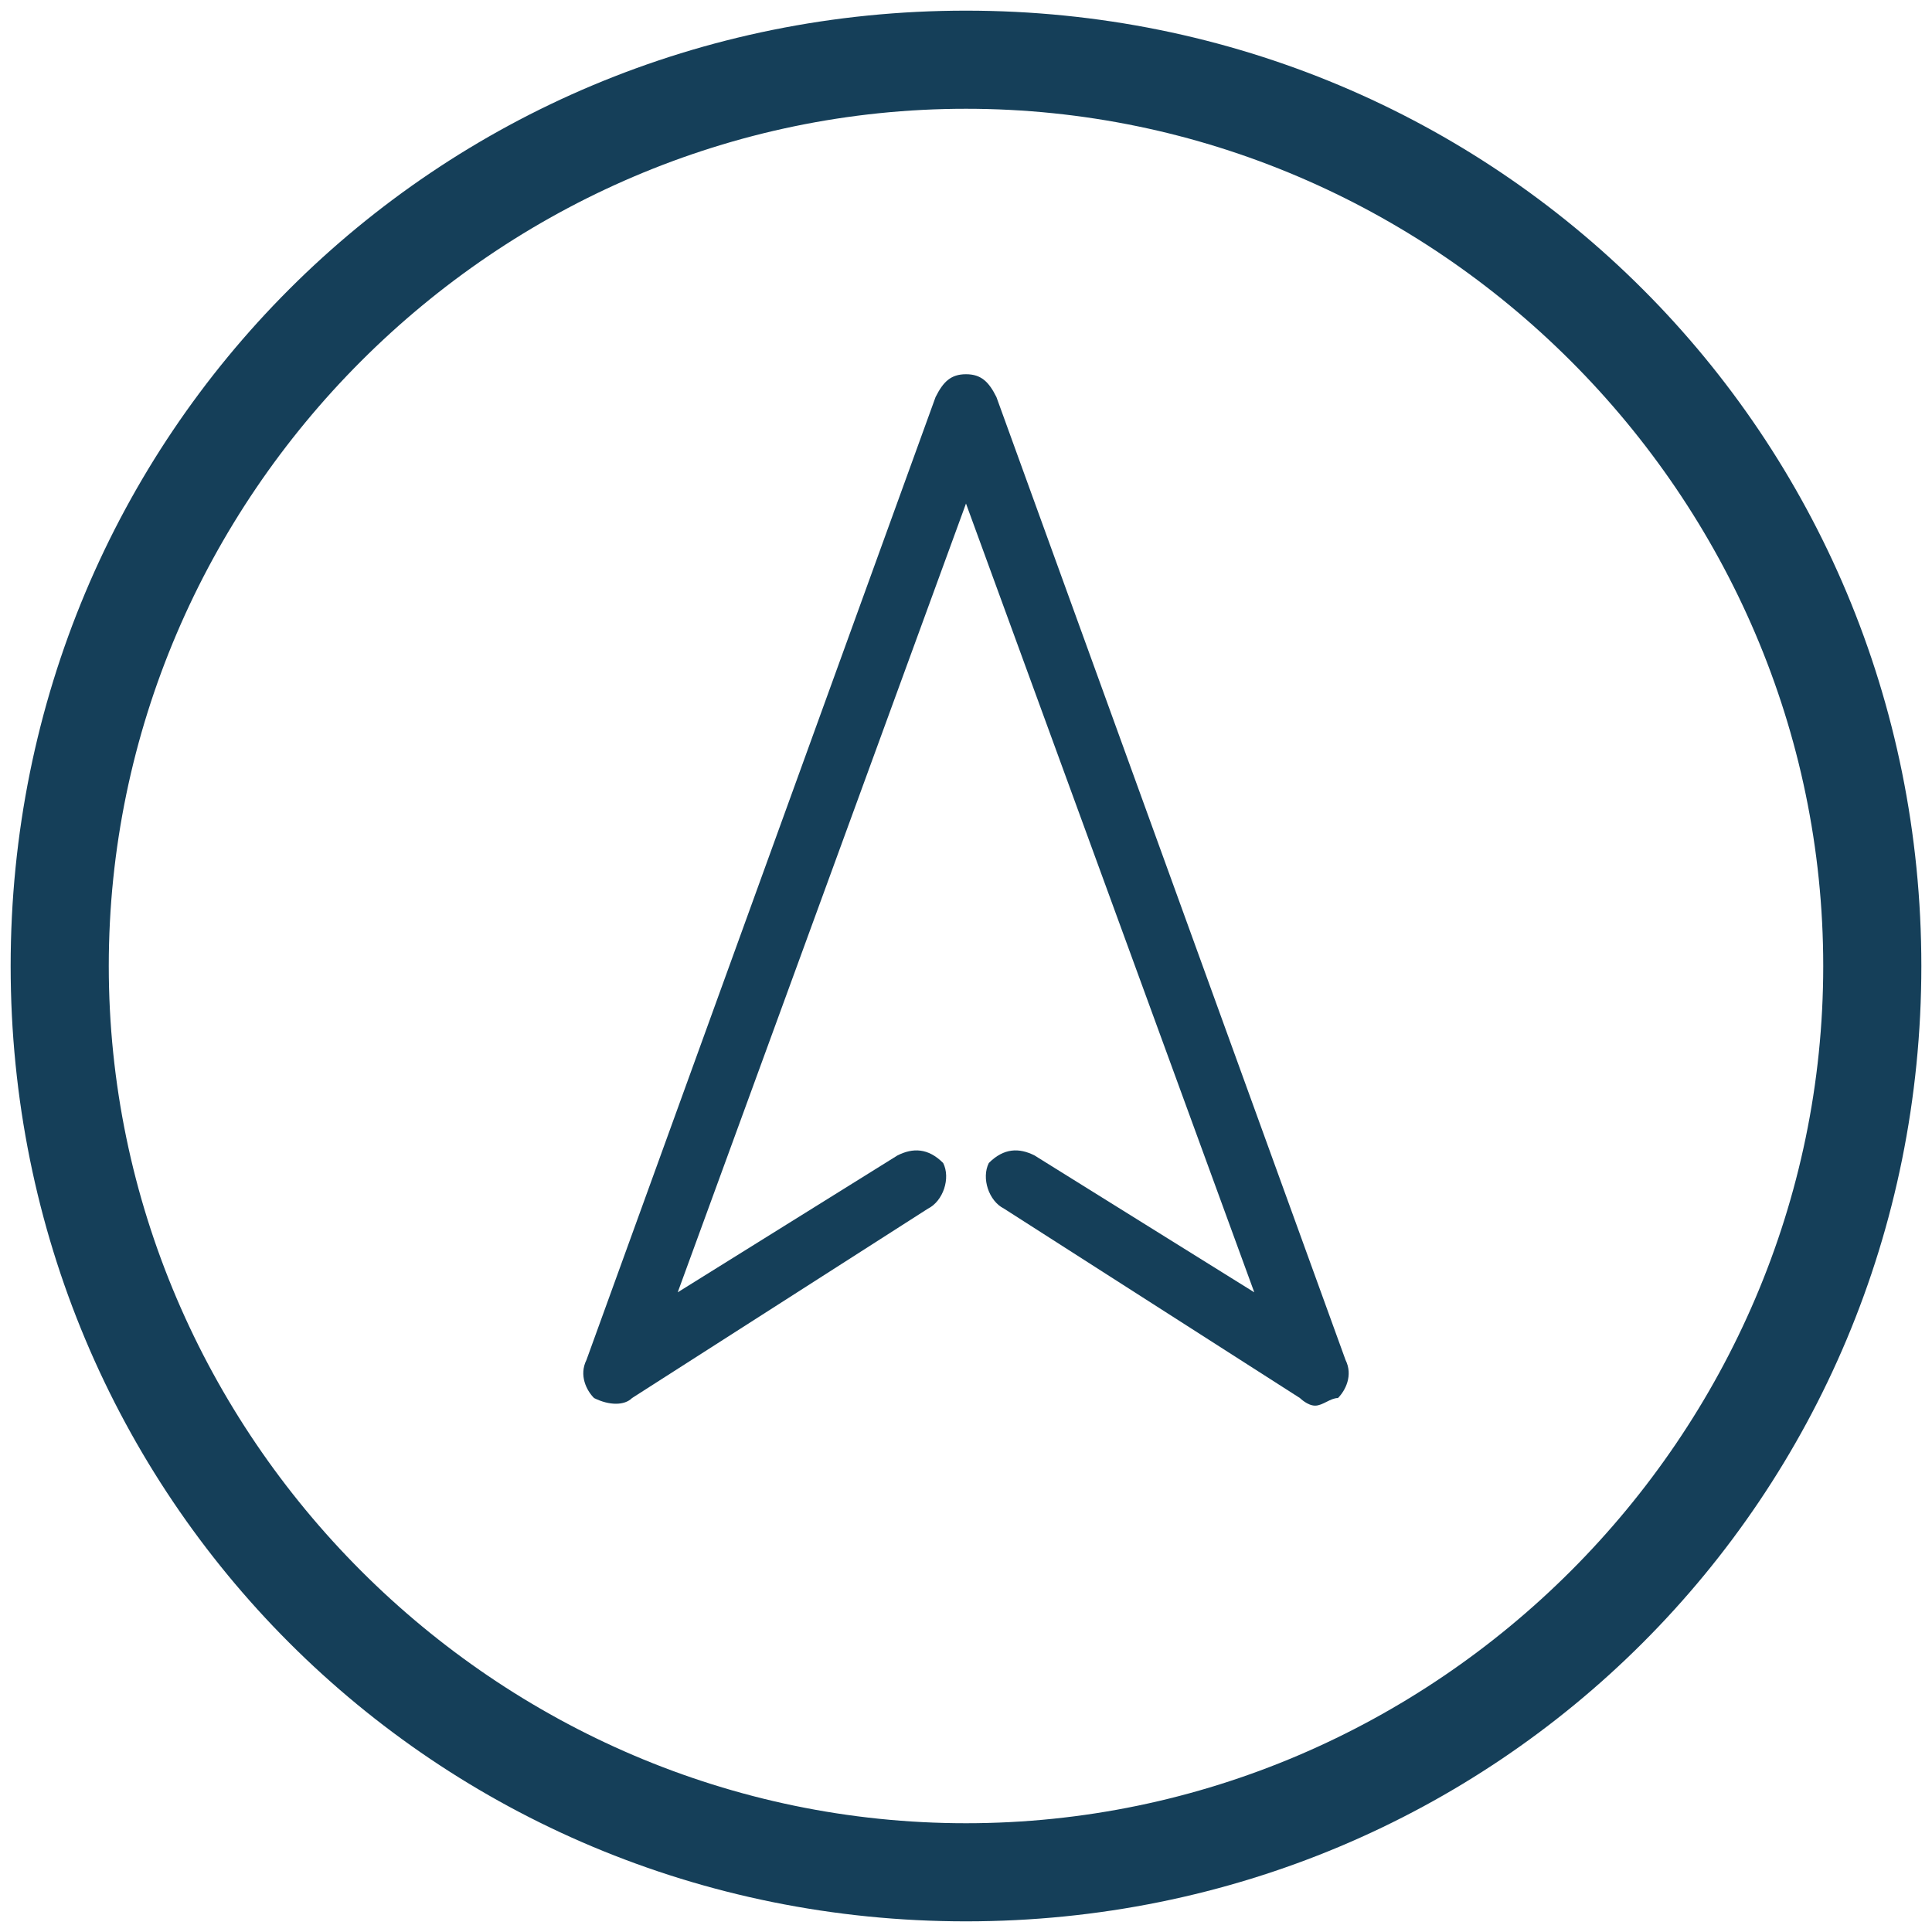 <?xml version="1.0" encoding="UTF-8"?>
<!DOCTYPE svg PUBLIC "-//W3C//DTD SVG 1.1//EN" "http://www.w3.org/Graphics/SVG/1.1/DTD/svg11.dtd">
<!-- Creator: CorelDRAW X8 -->
<svg xmlns="http://www.w3.org/2000/svg" xml:space="preserve" width="25.4mm" height="25.4mm" version="1.1" style="shape-rendering:geometricPrecision; text-rendering:geometricPrecision; image-rendering:optimizeQuality; fill-rule:evenodd; clip-rule:evenodd"
viewBox="0 0 2540 2540"
 xmlns:xlink="http://www.w3.org/1999/xlink">
 <defs>
  <style type="text/css">
   <![CDATA[
    .fil0 {fill:none}
    .fil1 {fill:#153F59}
   ]]>
  </style>
 </defs>
 <g id="Camada_x0020_1">
  <rect class="fil0" width="2540" height="2540"/>
  <g id="_1863229854928">
   <g id="_2503860246464">
    <path class="fil1" d="M1300 1529c-10,20 0,50 20,60l389 249c0,0 10,10 20,10 10,0 20,-10 30,-10 10,-10 20,-30 10,-50l-459 -1266c-10,-20 -20,-30 -40,-30 -20,0 -30,10 -40,30l-459 1266c-10,20 0,40 10,50 20,10 40,10 50,0l389 -249c20,-10 30,-40 20,-60 -20,-20 -40,-20 -60,-10l-289 180 379 -1037 379 1037 -289 -180c-20,-10 -40,-10 -60,10z"/>
    <path class="fil1" d="M1270 14c698,0 1256,558 1256,1256 0,698 -558,1256 -1256,1256 -698,0 -1256,-558 -1256,-1256 0,-698 558,-1256 1256,-1256zm0 129c618,0 1127,509 1127,1127 0,618 -509,1127 -1127,1127 -618,0 -1127,-509 -1127,-1127 0,-618 509,-1127 1127,-1127z"/>
   </g>
  </g>
 </g>
</svg>
